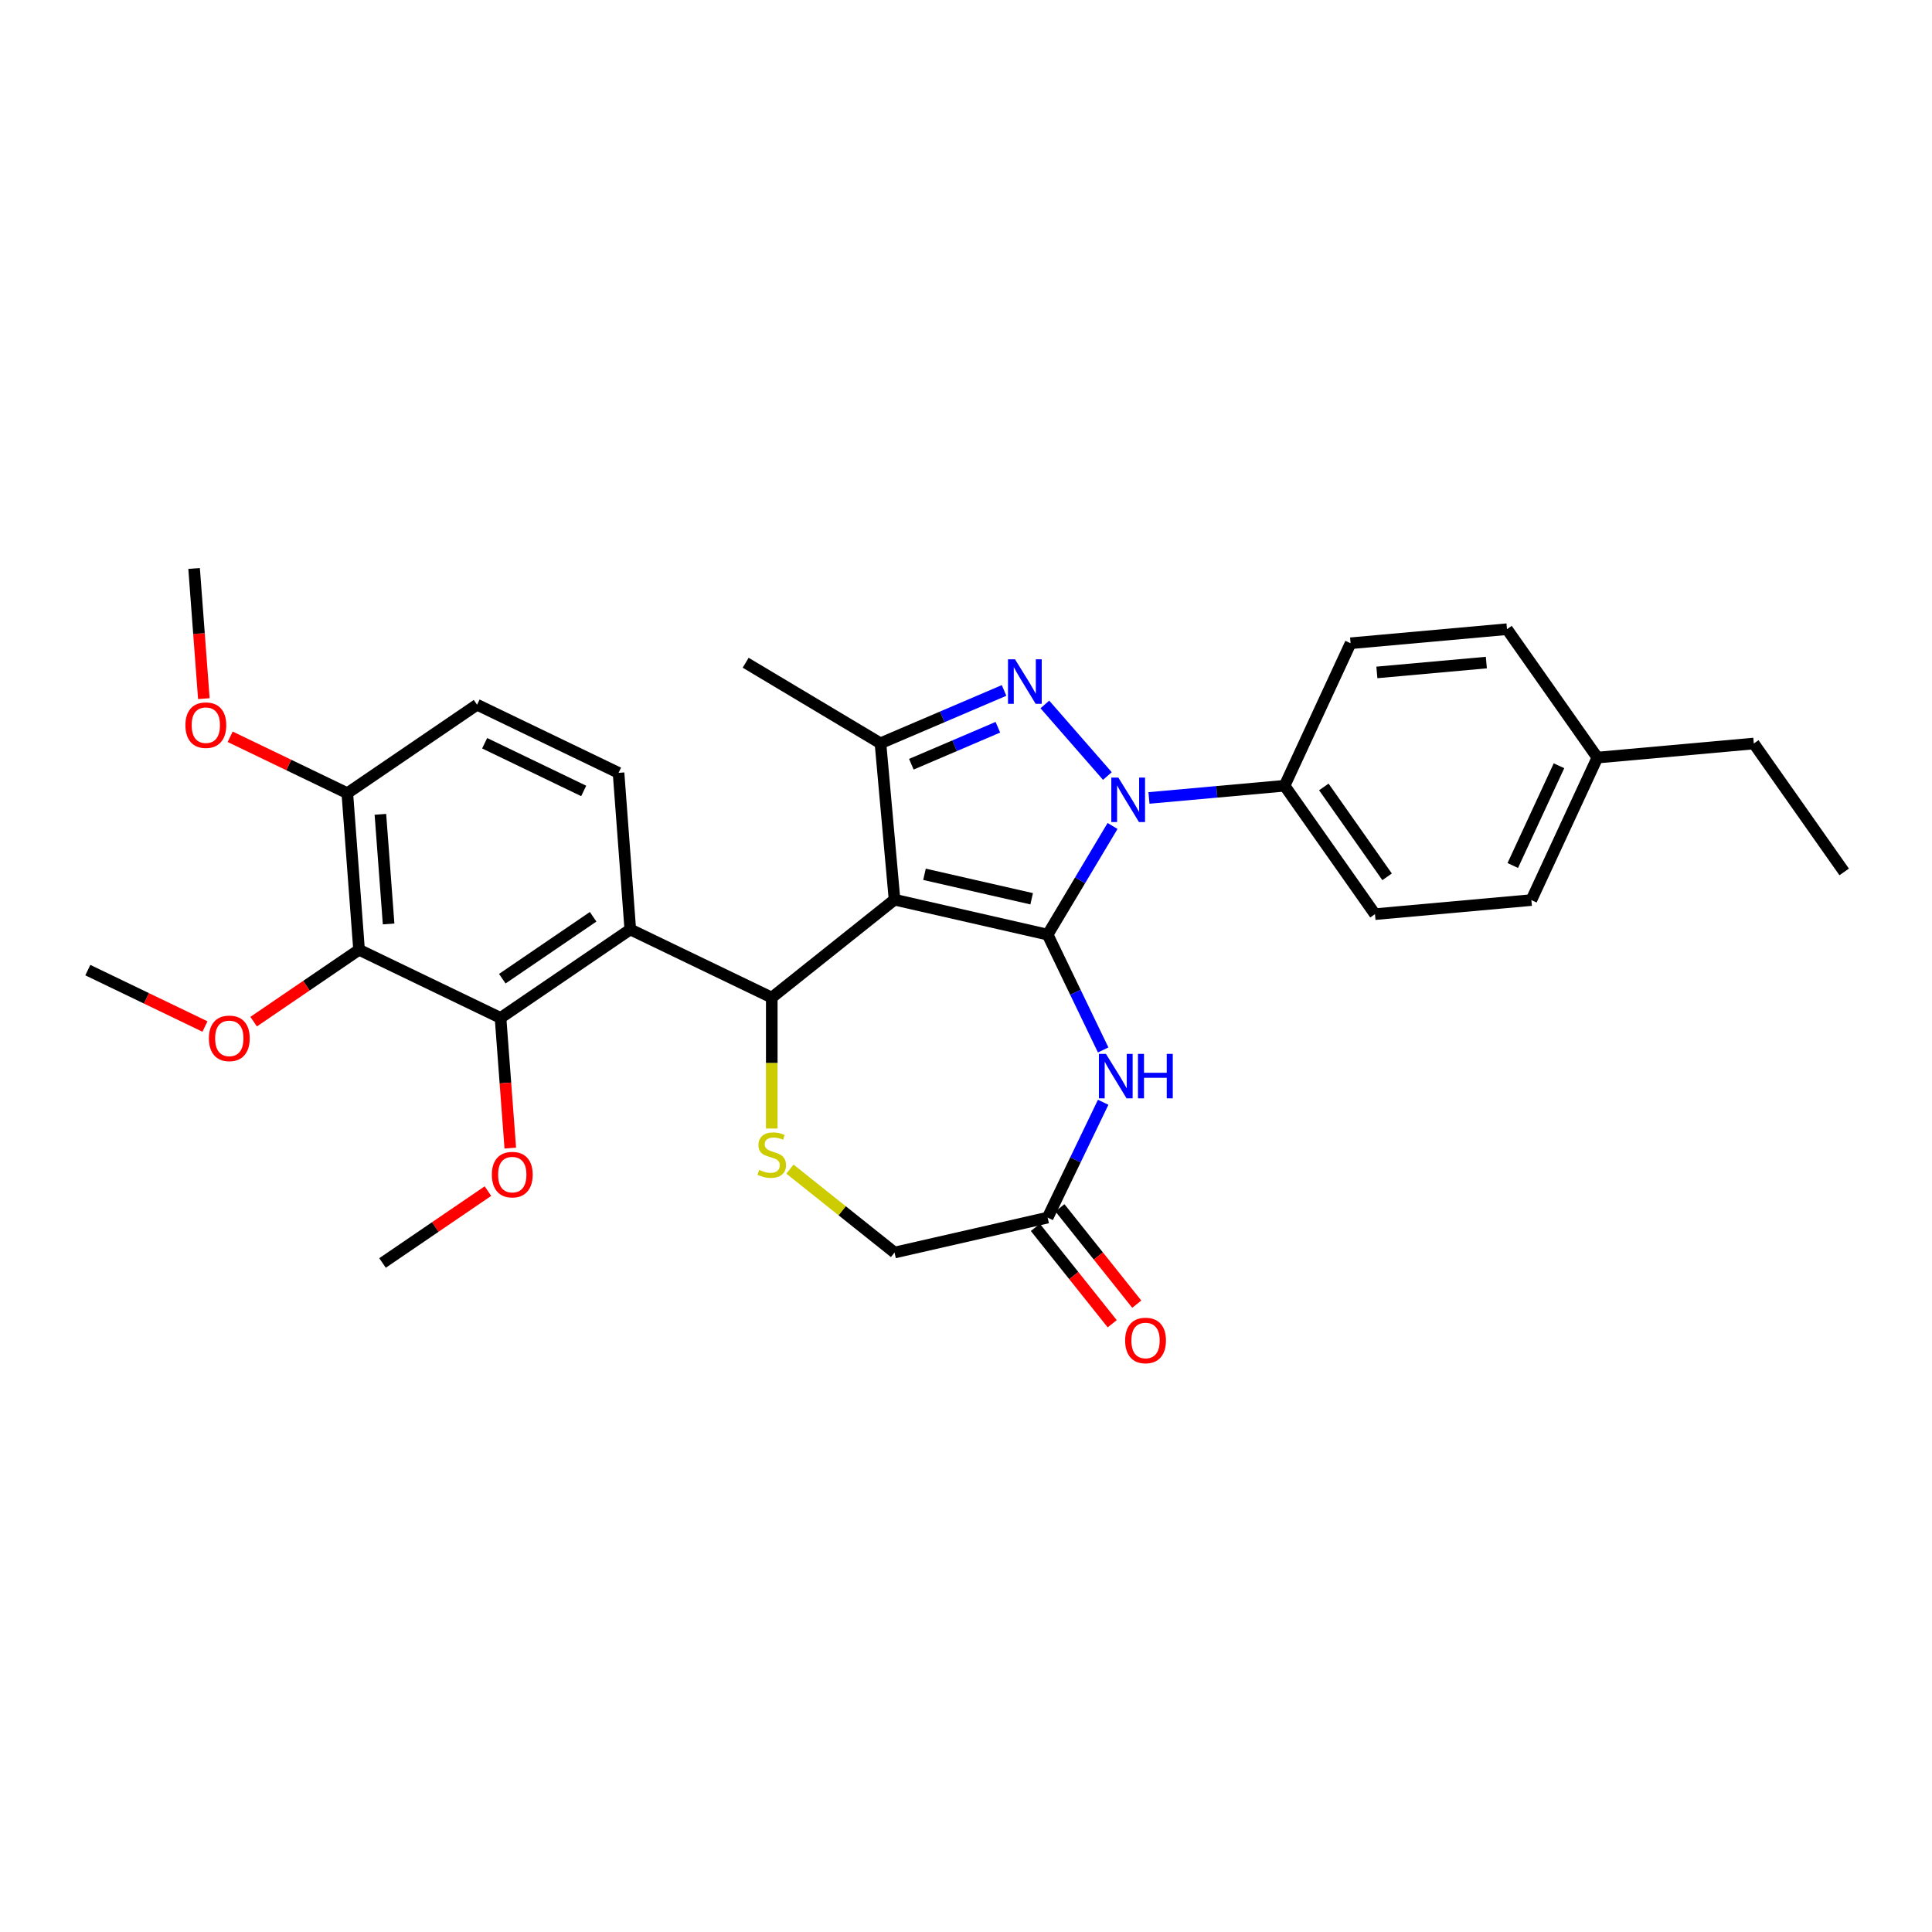 <?xml version='1.0' encoding='iso-8859-1'?>
<svg version='1.1' baseProfile='full'
              xmlns='http://www.w3.org/2000/svg'
                      xmlns:rdkit='http://www.rdkit.org/xml'
                      xmlns:xlink='http://www.w3.org/1999/xlink'
                  xml:space='preserve'
width='1000px' height='1000px' viewBox='0 0 1000 1000'>
<!-- END OF HEADER -->
<rect style='opacity:1.0;fill:#FFFFFF;stroke:none' width='1000' height='1000' x='0' y='0'> </rect>
<path class='bond-0' d='M 542.255,483.76 L 463.012,465.673' style='fill:none;fill-rule:evenodd;stroke:#000000;stroke-width:6px;stroke-linecap:butt;stroke-linejoin:miter;stroke-opacity:1' />
<path class='bond-0' d='M 533.986,465.198 L 478.516,452.538' style='fill:none;fill-rule:evenodd;stroke:#000000;stroke-width:6px;stroke-linecap:butt;stroke-linejoin:miter;stroke-opacity:1' />
<path class='bond-1' d='M 542.255,483.76 L 559.054,455.643' style='fill:none;fill-rule:evenodd;stroke:#000000;stroke-width:6px;stroke-linecap:butt;stroke-linejoin:miter;stroke-opacity:1' />
<path class='bond-1' d='M 559.054,455.643 L 575.853,427.526' style='fill:none;fill-rule:evenodd;stroke:#0000FF;stroke-width:6px;stroke-linecap:butt;stroke-linejoin:miter;stroke-opacity:1' />
<path class='bond-5' d='M 542.255,483.76 L 556.628,513.605' style='fill:none;fill-rule:evenodd;stroke:#000000;stroke-width:6px;stroke-linecap:butt;stroke-linejoin:miter;stroke-opacity:1' />
<path class='bond-5' d='M 556.628,513.605 L 571,543.45' style='fill:none;fill-rule:evenodd;stroke:#0000FF;stroke-width:6px;stroke-linecap:butt;stroke-linejoin:miter;stroke-opacity:1' />
<path class='bond-3' d='M 463.012,465.673 L 399.464,516.351' style='fill:none;fill-rule:evenodd;stroke:#000000;stroke-width:6px;stroke-linecap:butt;stroke-linejoin:miter;stroke-opacity:1' />
<path class='bond-4' d='M 463.012,465.673 L 455.726,384.72' style='fill:none;fill-rule:evenodd;stroke:#000000;stroke-width:6px;stroke-linecap:butt;stroke-linejoin:miter;stroke-opacity:1' />
<path class='bond-2' d='M 573.182,401.667 L 540.819,364.624' style='fill:none;fill-rule:evenodd;stroke:#0000FF;stroke-width:6px;stroke-linecap:butt;stroke-linejoin:miter;stroke-opacity:1' />
<path class='bond-11' d='M 594.706,413.016 L 629.802,409.857' style='fill:none;fill-rule:evenodd;stroke:#0000FF;stroke-width:6px;stroke-linecap:butt;stroke-linejoin:miter;stroke-opacity:1' />
<path class='bond-11' d='M 629.802,409.857 L 664.898,406.699' style='fill:none;fill-rule:evenodd;stroke:#000000;stroke-width:6px;stroke-linecap:butt;stroke-linejoin:miter;stroke-opacity:1' />
<path class='bond-31' d='M 519.705,357.374 L 487.715,371.047' style='fill:none;fill-rule:evenodd;stroke:#0000FF;stroke-width:6px;stroke-linecap:butt;stroke-linejoin:miter;stroke-opacity:1' />
<path class='bond-31' d='M 487.715,371.047 L 455.726,384.72' style='fill:none;fill-rule:evenodd;stroke:#000000;stroke-width:6px;stroke-linecap:butt;stroke-linejoin:miter;stroke-opacity:1' />
<path class='bond-31' d='M 516.497,376.424 L 494.104,385.995' style='fill:none;fill-rule:evenodd;stroke:#0000FF;stroke-width:6px;stroke-linecap:butt;stroke-linejoin:miter;stroke-opacity:1' />
<path class='bond-31' d='M 494.104,385.995 L 471.712,395.566' style='fill:none;fill-rule:evenodd;stroke:#000000;stroke-width:6px;stroke-linecap:butt;stroke-linejoin:miter;stroke-opacity:1' />
<path class='bond-6' d='M 399.464,516.351 L 326.233,481.085' style='fill:none;fill-rule:evenodd;stroke:#000000;stroke-width:6px;stroke-linecap:butt;stroke-linejoin:miter;stroke-opacity:1' />
<path class='bond-8' d='M 399.464,516.351 L 399.464,550.237' style='fill:none;fill-rule:evenodd;stroke:#000000;stroke-width:6px;stroke-linecap:butt;stroke-linejoin:miter;stroke-opacity:1' />
<path class='bond-8' d='M 399.464,550.237 L 399.464,584.123' style='fill:none;fill-rule:evenodd;stroke:#CCCC00;stroke-width:6px;stroke-linecap:butt;stroke-linejoin:miter;stroke-opacity:1' />
<path class='bond-21' d='M 455.726,384.72 L 385.951,343.031' style='fill:none;fill-rule:evenodd;stroke:#000000;stroke-width:6px;stroke-linecap:butt;stroke-linejoin:miter;stroke-opacity:1' />
<path class='bond-10' d='M 571,570.533 L 556.628,600.378' style='fill:none;fill-rule:evenodd;stroke:#0000FF;stroke-width:6px;stroke-linecap:butt;stroke-linejoin:miter;stroke-opacity:1' />
<path class='bond-10' d='M 556.628,600.378 L 542.255,630.223' style='fill:none;fill-rule:evenodd;stroke:#000000;stroke-width:6px;stroke-linecap:butt;stroke-linejoin:miter;stroke-opacity:1' />
<path class='bond-7' d='M 326.233,481.085 L 259.075,526.872' style='fill:none;fill-rule:evenodd;stroke:#000000;stroke-width:6px;stroke-linecap:butt;stroke-linejoin:miter;stroke-opacity:1' />
<path class='bond-7' d='M 307.001,474.521 L 259.991,506.572' style='fill:none;fill-rule:evenodd;stroke:#000000;stroke-width:6px;stroke-linecap:butt;stroke-linejoin:miter;stroke-opacity:1' />
<path class='bond-12' d='M 326.233,481.085 L 320.158,400.031' style='fill:none;fill-rule:evenodd;stroke:#000000;stroke-width:6px;stroke-linecap:butt;stroke-linejoin:miter;stroke-opacity:1' />
<path class='bond-9' d='M 259.075,526.872 L 185.844,491.605' style='fill:none;fill-rule:evenodd;stroke:#000000;stroke-width:6px;stroke-linecap:butt;stroke-linejoin:miter;stroke-opacity:1' />
<path class='bond-19' d='M 259.075,526.872 L 261.6,560.563' style='fill:none;fill-rule:evenodd;stroke:#000000;stroke-width:6px;stroke-linecap:butt;stroke-linejoin:miter;stroke-opacity:1' />
<path class='bond-19' d='M 261.6,560.563 L 264.125,594.254' style='fill:none;fill-rule:evenodd;stroke:#FF0000;stroke-width:6px;stroke-linecap:butt;stroke-linejoin:miter;stroke-opacity:1' />
<path class='bond-32' d='M 408.876,605.138 L 435.944,626.724' style='fill:none;fill-rule:evenodd;stroke:#CCCC00;stroke-width:6px;stroke-linecap:butt;stroke-linejoin:miter;stroke-opacity:1' />
<path class='bond-32' d='M 435.944,626.724 L 463.012,648.31' style='fill:none;fill-rule:evenodd;stroke:#000000;stroke-width:6px;stroke-linecap:butt;stroke-linejoin:miter;stroke-opacity:1' />
<path class='bond-20' d='M 185.844,491.605 L 158.564,510.204' style='fill:none;fill-rule:evenodd;stroke:#000000;stroke-width:6px;stroke-linecap:butt;stroke-linejoin:miter;stroke-opacity:1' />
<path class='bond-20' d='M 158.564,510.204 L 131.285,528.803' style='fill:none;fill-rule:evenodd;stroke:#FF0000;stroke-width:6px;stroke-linecap:butt;stroke-linejoin:miter;stroke-opacity:1' />
<path class='bond-34' d='M 185.844,491.605 L 179.769,410.552' style='fill:none;fill-rule:evenodd;stroke:#000000;stroke-width:6px;stroke-linecap:butt;stroke-linejoin:miter;stroke-opacity:1' />
<path class='bond-34' d='M 201.143,478.233 L 196.891,421.495' style='fill:none;fill-rule:evenodd;stroke:#000000;stroke-width:6px;stroke-linecap:butt;stroke-linejoin:miter;stroke-opacity:1' />
<path class='bond-14' d='M 542.255,630.223 L 463.012,648.31' style='fill:none;fill-rule:evenodd;stroke:#000000;stroke-width:6px;stroke-linecap:butt;stroke-linejoin:miter;stroke-opacity:1' />
<path class='bond-16' d='M 535.9,635.291 L 555.788,660.229' style='fill:none;fill-rule:evenodd;stroke:#000000;stroke-width:6px;stroke-linecap:butt;stroke-linejoin:miter;stroke-opacity:1' />
<path class='bond-16' d='M 555.788,660.229 L 575.676,685.168' style='fill:none;fill-rule:evenodd;stroke:#FF0000;stroke-width:6px;stroke-linecap:butt;stroke-linejoin:miter;stroke-opacity:1' />
<path class='bond-16' d='M 548.61,625.155 L 568.497,650.094' style='fill:none;fill-rule:evenodd;stroke:#000000;stroke-width:6px;stroke-linecap:butt;stroke-linejoin:miter;stroke-opacity:1' />
<path class='bond-16' d='M 568.497,650.094 L 588.385,675.032' style='fill:none;fill-rule:evenodd;stroke:#FF0000;stroke-width:6px;stroke-linecap:butt;stroke-linejoin:miter;stroke-opacity:1' />
<path class='bond-17' d='M 664.898,406.699 L 711.684,473.164' style='fill:none;fill-rule:evenodd;stroke:#000000;stroke-width:6px;stroke-linecap:butt;stroke-linejoin:miter;stroke-opacity:1' />
<path class='bond-17' d='M 685.209,407.311 L 717.959,453.837' style='fill:none;fill-rule:evenodd;stroke:#000000;stroke-width:6px;stroke-linecap:butt;stroke-linejoin:miter;stroke-opacity:1' />
<path class='bond-18' d='M 664.898,406.699 L 699.065,332.948' style='fill:none;fill-rule:evenodd;stroke:#000000;stroke-width:6px;stroke-linecap:butt;stroke-linejoin:miter;stroke-opacity:1' />
<path class='bond-15' d='M 320.158,400.031 L 246.927,364.765' style='fill:none;fill-rule:evenodd;stroke:#000000;stroke-width:6px;stroke-linecap:butt;stroke-linejoin:miter;stroke-opacity:1' />
<path class='bond-15' d='M 302.12,409.387 L 250.858,384.701' style='fill:none;fill-rule:evenodd;stroke:#000000;stroke-width:6px;stroke-linecap:butt;stroke-linejoin:miter;stroke-opacity:1' />
<path class='bond-13' d='M 179.769,410.552 L 246.927,364.765' style='fill:none;fill-rule:evenodd;stroke:#000000;stroke-width:6px;stroke-linecap:butt;stroke-linejoin:miter;stroke-opacity:1' />
<path class='bond-25' d='M 179.769,410.552 L 149.453,395.952' style='fill:none;fill-rule:evenodd;stroke:#000000;stroke-width:6px;stroke-linecap:butt;stroke-linejoin:miter;stroke-opacity:1' />
<path class='bond-25' d='M 149.453,395.952 L 119.136,381.353' style='fill:none;fill-rule:evenodd;stroke:#FF0000;stroke-width:6px;stroke-linecap:butt;stroke-linejoin:miter;stroke-opacity:1' />
<path class='bond-22' d='M 711.684,473.164 L 792.638,465.878' style='fill:none;fill-rule:evenodd;stroke:#000000;stroke-width:6px;stroke-linecap:butt;stroke-linejoin:miter;stroke-opacity:1' />
<path class='bond-23' d='M 699.065,332.948 L 780.018,325.662' style='fill:none;fill-rule:evenodd;stroke:#000000;stroke-width:6px;stroke-linecap:butt;stroke-linejoin:miter;stroke-opacity:1' />
<path class='bond-23' d='M 712.665,348.046 L 769.333,342.945' style='fill:none;fill-rule:evenodd;stroke:#000000;stroke-width:6px;stroke-linecap:butt;stroke-linejoin:miter;stroke-opacity:1' />
<path class='bond-28' d='M 252.551,616.515 L 225.271,635.114' style='fill:none;fill-rule:evenodd;stroke:#FF0000;stroke-width:6px;stroke-linecap:butt;stroke-linejoin:miter;stroke-opacity:1' />
<path class='bond-28' d='M 225.271,635.114 L 197.992,653.713' style='fill:none;fill-rule:evenodd;stroke:#000000;stroke-width:6px;stroke-linecap:butt;stroke-linejoin:miter;stroke-opacity:1' />
<path class='bond-27' d='M 106.088,531.325 L 75.771,516.726' style='fill:none;fill-rule:evenodd;stroke:#FF0000;stroke-width:6px;stroke-linecap:butt;stroke-linejoin:miter;stroke-opacity:1' />
<path class='bond-27' d='M 75.771,516.726 L 45.455,502.126' style='fill:none;fill-rule:evenodd;stroke:#000000;stroke-width:6px;stroke-linecap:butt;stroke-linejoin:miter;stroke-opacity:1' />
<path class='bond-33' d='M 792.638,465.878 L 826.805,392.127' style='fill:none;fill-rule:evenodd;stroke:#000000;stroke-width:6px;stroke-linecap:butt;stroke-linejoin:miter;stroke-opacity:1' />
<path class='bond-33' d='M 783.013,447.982 L 806.93,396.356' style='fill:none;fill-rule:evenodd;stroke:#000000;stroke-width:6px;stroke-linecap:butt;stroke-linejoin:miter;stroke-opacity:1' />
<path class='bond-24' d='M 780.018,325.662 L 826.805,392.127' style='fill:none;fill-rule:evenodd;stroke:#000000;stroke-width:6px;stroke-linecap:butt;stroke-linejoin:miter;stroke-opacity:1' />
<path class='bond-26' d='M 826.805,392.127 L 907.759,384.841' style='fill:none;fill-rule:evenodd;stroke:#000000;stroke-width:6px;stroke-linecap:butt;stroke-linejoin:miter;stroke-opacity:1' />
<path class='bond-29' d='M 105.513,361.614 L 102.989,327.923' style='fill:none;fill-rule:evenodd;stroke:#FF0000;stroke-width:6px;stroke-linecap:butt;stroke-linejoin:miter;stroke-opacity:1' />
<path class='bond-29' d='M 102.989,327.923 L 100.464,294.232' style='fill:none;fill-rule:evenodd;stroke:#000000;stroke-width:6px;stroke-linecap:butt;stroke-linejoin:miter;stroke-opacity:1' />
<path class='bond-30' d='M 907.759,384.841 L 954.545,451.306' style='fill:none;fill-rule:evenodd;stroke:#000000;stroke-width:6px;stroke-linecap:butt;stroke-linejoin:miter;stroke-opacity:1' />
<path  class='atom-2' d='M 578.856 402.475
L 586.399 414.667
Q 587.146 415.87, 588.349 418.049
Q 589.552 420.227, 589.617 420.357
L 589.617 402.475
L 592.674 402.475
L 592.674 425.494
L 589.52 425.494
L 581.424 412.164
Q 580.481 410.603, 579.474 408.815
Q 578.498 407.027, 578.206 406.474
L 578.206 425.494
L 575.214 425.494
L 575.214 402.475
L 578.856 402.475
' fill='#0000FF'/>
<path  class='atom-3' d='M 525.378 341.265
L 532.921 353.457
Q 533.669 354.66, 534.872 356.838
Q 536.075 359.017, 536.14 359.147
L 536.14 341.265
L 539.196 341.265
L 539.196 364.284
L 536.042 364.284
L 527.946 350.954
Q 527.004 349.393, 525.996 347.605
Q 525.02 345.817, 524.728 345.264
L 524.728 364.284
L 521.737 364.284
L 521.737 341.265
L 525.378 341.265
' fill='#0000FF'/>
<path  class='atom-6' d='M 572.433 545.482
L 579.976 557.674
Q 580.724 558.877, 581.927 561.056
Q 583.13 563.234, 583.195 563.364
L 583.195 545.482
L 586.251 545.482
L 586.251 568.501
L 583.097 568.501
L 575.002 555.171
Q 574.059 553.61, 573.051 551.822
Q 572.076 550.034, 571.783 549.481
L 571.783 568.501
L 568.792 568.501
L 568.792 545.482
L 572.433 545.482
' fill='#0000FF'/>
<path  class='atom-6' d='M 589.015 545.482
L 592.136 545.482
L 592.136 555.269
L 603.905 555.269
L 603.905 545.482
L 607.027 545.482
L 607.027 568.501
L 603.905 568.501
L 603.905 557.87
L 592.136 557.87
L 592.136 568.501
L 589.015 568.501
L 589.015 545.482
' fill='#0000FF'/>
<path  class='atom-9' d='M 392.962 605.533
Q 393.222 605.63, 394.295 606.085
Q 395.368 606.541, 396.538 606.833
Q 397.741 607.093, 398.911 607.093
Q 401.09 607.093, 402.358 606.053
Q 403.626 604.98, 403.626 603.127
Q 403.626 601.859, 402.975 601.078
Q 402.358 600.298, 401.382 599.875
Q 400.407 599.453, 398.781 598.965
Q 396.733 598.347, 395.498 597.762
Q 394.295 597.177, 393.417 595.941
Q 392.571 594.706, 392.571 592.625
Q 392.571 589.732, 394.522 587.943
Q 396.505 586.155, 400.407 586.155
Q 403.073 586.155, 406.097 587.423
L 405.349 589.927
Q 402.585 588.789, 400.505 588.789
Q 398.261 588.789, 397.026 589.732
Q 395.79 590.642, 395.823 592.235
Q 395.823 593.471, 396.44 594.218
Q 397.091 594.966, 398.001 595.389
Q 398.944 595.811, 400.505 596.299
Q 402.585 596.949, 403.821 597.6
Q 405.056 598.25, 405.934 599.583
Q 406.844 600.883, 406.844 603.127
Q 406.844 606.313, 404.699 608.036
Q 402.585 609.727, 399.041 609.727
Q 396.993 609.727, 395.433 609.272
Q 393.904 608.849, 392.084 608.101
L 392.962 605.533
' fill='#CCCC00'/>
<path  class='atom-17' d='M 582.366 693.836
Q 582.366 688.309, 585.097 685.22
Q 587.828 682.132, 592.933 682.132
Q 598.037 682.132, 600.768 685.22
Q 603.499 688.309, 603.499 693.836
Q 603.499 699.428, 600.736 702.615
Q 597.972 705.768, 592.933 705.768
Q 587.861 705.768, 585.097 702.615
Q 582.366 699.461, 582.366 693.836
M 592.933 703.167
Q 596.444 703.167, 598.33 700.826
Q 600.248 698.453, 600.248 693.836
Q 600.248 689.317, 598.33 687.041
Q 596.444 684.733, 592.933 684.733
Q 589.422 684.733, 587.503 687.009
Q 585.618 689.284, 585.618 693.836
Q 585.618 698.485, 587.503 700.826
Q 589.422 703.167, 592.933 703.167
' fill='#FF0000'/>
<path  class='atom-20' d='M 254.583 607.991
Q 254.583 602.463, 257.314 599.375
Q 260.045 596.286, 265.149 596.286
Q 270.254 596.286, 272.985 599.375
Q 275.716 602.463, 275.716 607.991
Q 275.716 613.583, 272.952 616.769
Q 270.189 619.923, 265.149 619.923
Q 260.077 619.923, 257.314 616.769
Q 254.583 613.615, 254.583 607.991
M 265.149 617.322
Q 268.661 617.322, 270.546 614.981
Q 272.465 612.607, 272.465 607.991
Q 272.465 603.471, 270.546 601.195
Q 268.661 598.887, 265.149 598.887
Q 261.638 598.887, 259.72 601.163
Q 257.834 603.439, 257.834 607.991
Q 257.834 612.64, 259.72 614.981
Q 261.638 617.322, 265.149 617.322
' fill='#FF0000'/>
<path  class='atom-21' d='M 108.12 537.458
Q 108.12 531.931, 110.851 528.842
Q 113.582 525.753, 118.686 525.753
Q 123.791 525.753, 126.522 528.842
Q 129.253 531.931, 129.253 537.458
Q 129.253 543.05, 126.489 546.236
Q 123.726 549.39, 118.686 549.39
Q 113.614 549.39, 110.851 546.236
Q 108.12 543.082, 108.12 537.458
M 118.686 546.789
Q 122.197 546.789, 124.083 544.448
Q 126.001 542.074, 126.001 537.458
Q 126.001 532.938, 124.083 530.663
Q 122.197 528.354, 118.686 528.354
Q 115.175 528.354, 113.257 530.63
Q 111.371 532.906, 111.371 537.458
Q 111.371 542.107, 113.257 544.448
Q 115.175 546.789, 118.686 546.789
' fill='#FF0000'/>
<path  class='atom-26' d='M 95.971 375.35
Q 95.971 369.823, 98.702 366.735
Q 101.433 363.646, 106.538 363.646
Q 111.642 363.646, 114.373 366.735
Q 117.104 369.823, 117.104 375.35
Q 117.104 380.943, 114.341 384.129
Q 111.577 387.282, 106.538 387.282
Q 101.466 387.282, 98.702 384.129
Q 95.971 380.975, 95.971 375.35
M 106.538 384.681
Q 110.049 384.681, 111.935 382.341
Q 113.853 379.967, 113.853 375.35
Q 113.853 370.831, 111.935 368.555
Q 110.049 366.247, 106.538 366.247
Q 103.027 366.247, 101.108 368.523
Q 99.223 370.799, 99.223 375.35
Q 99.223 380, 101.108 382.341
Q 103.027 384.681, 106.538 384.681
' fill='#FF0000'/>
</svg>
